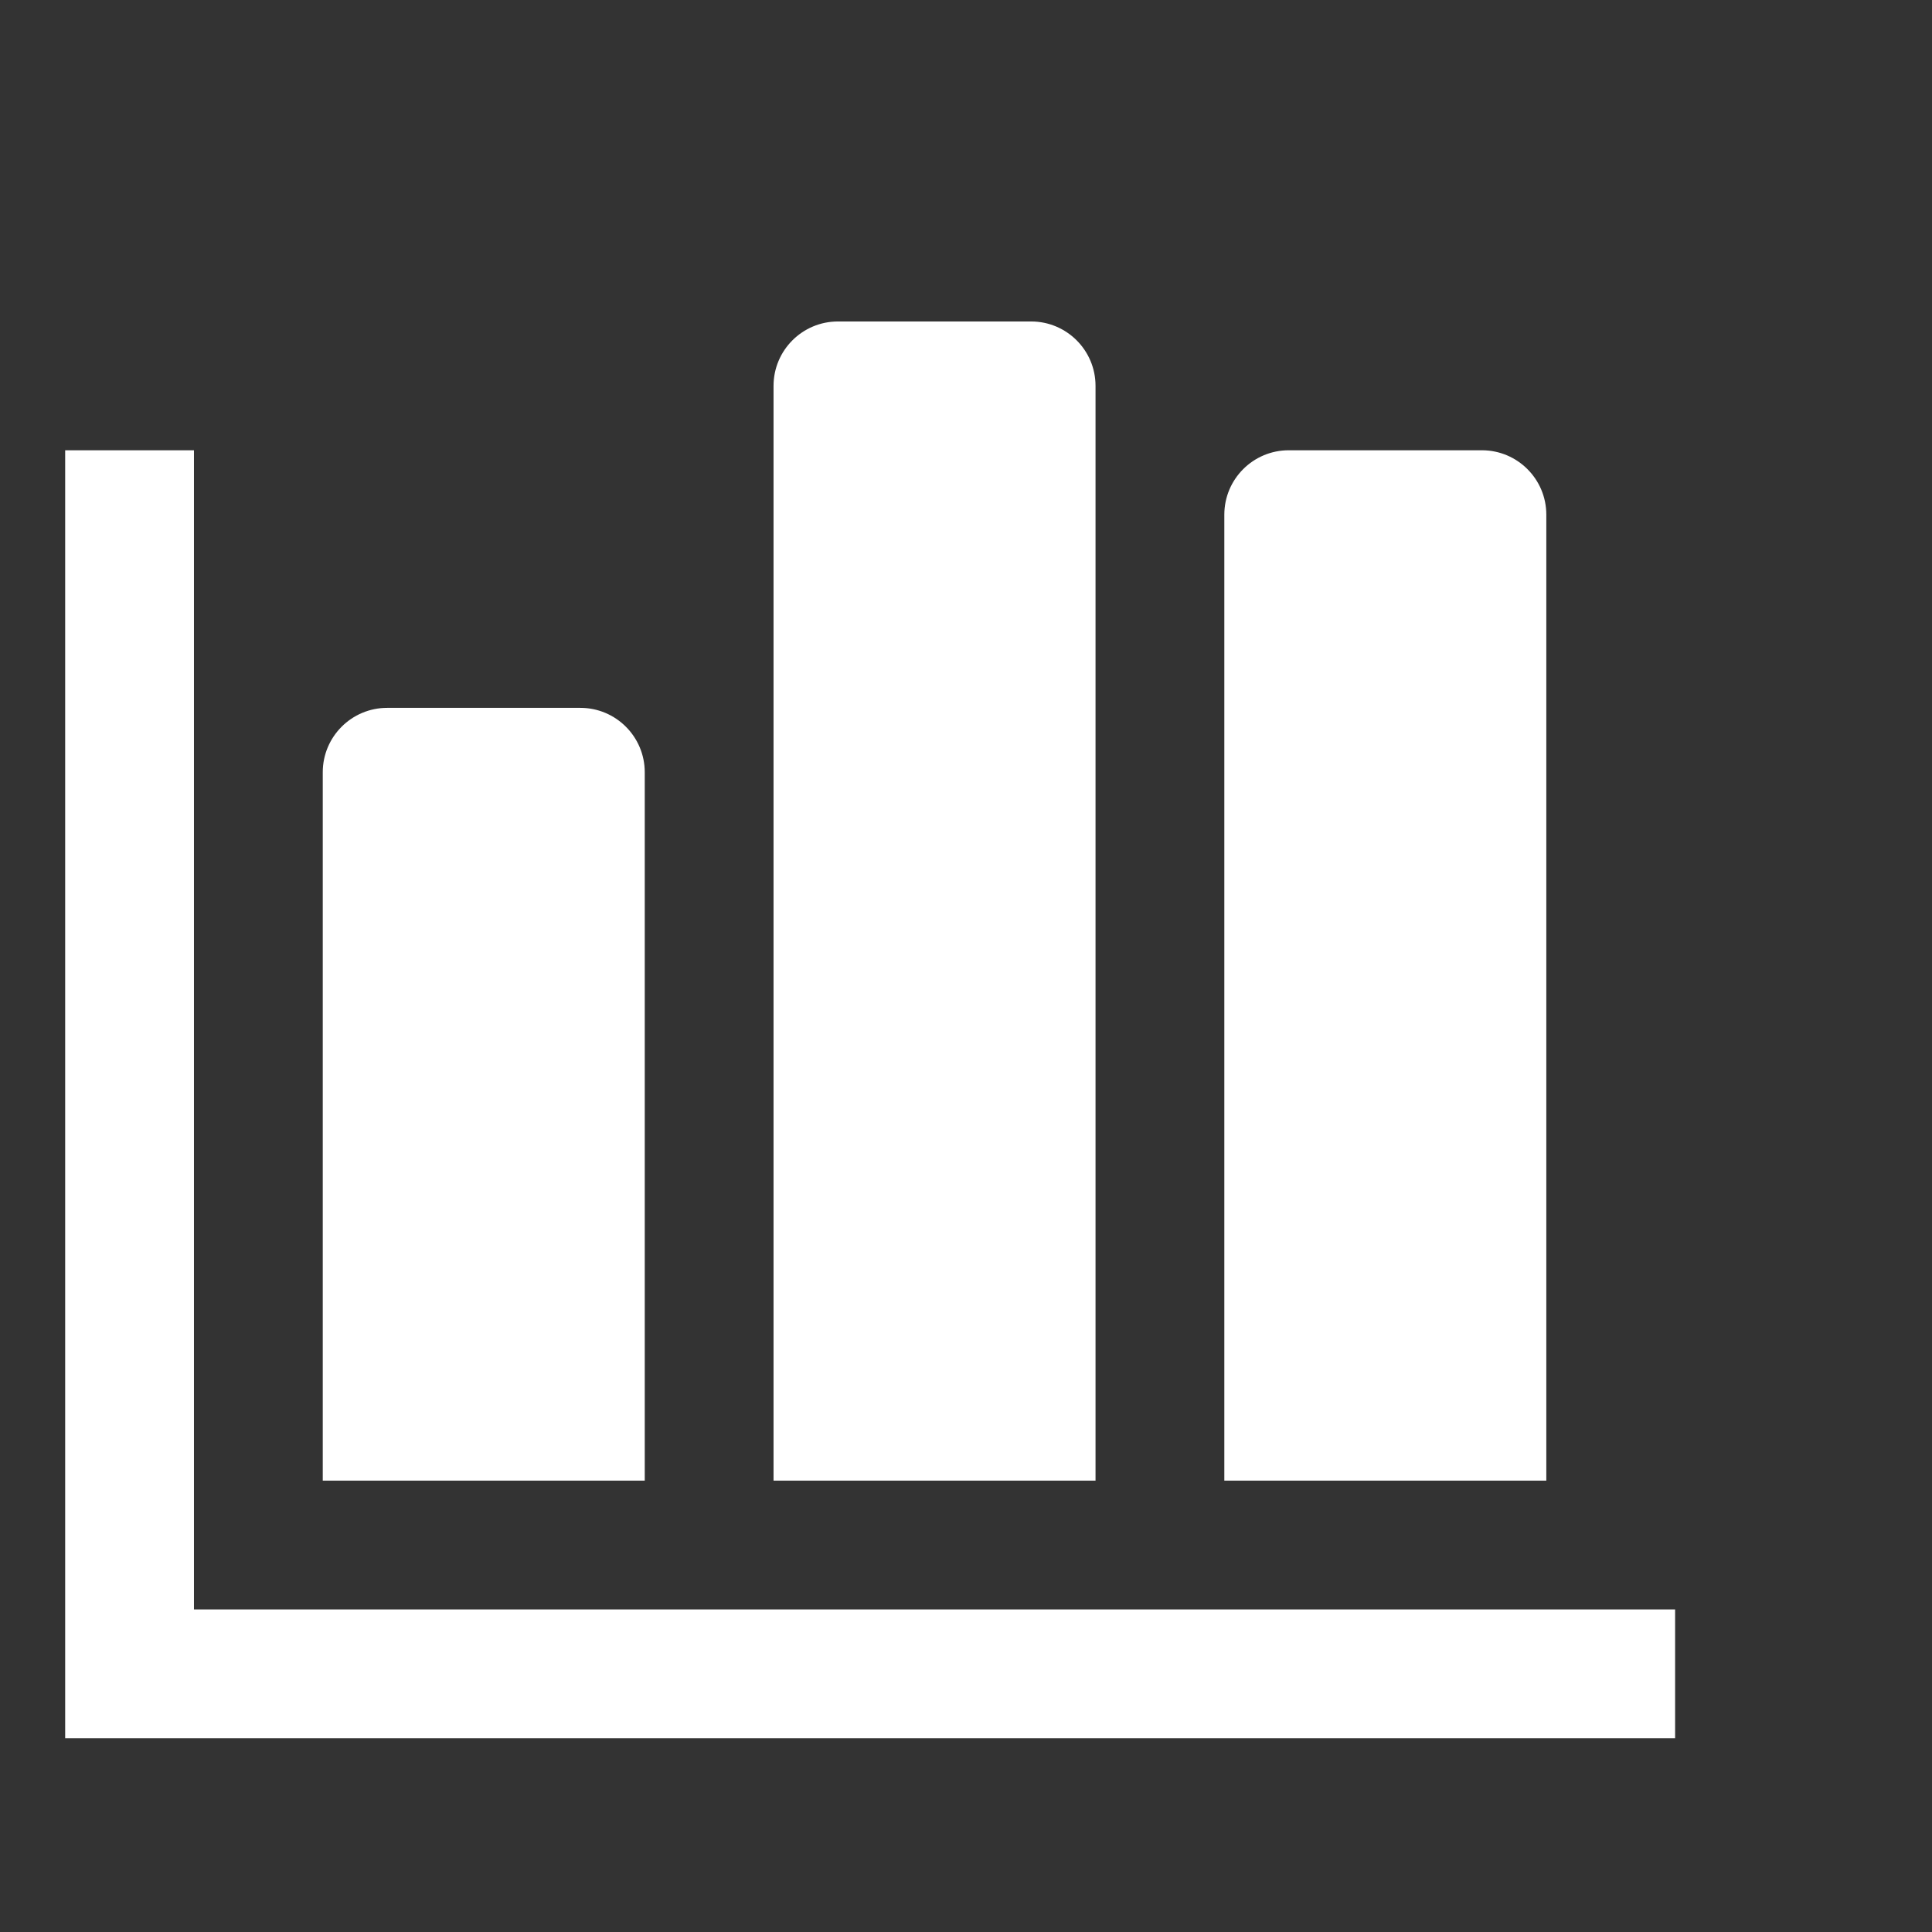 <svg xmlns="http://www.w3.org/2000/svg" xmlns:xlink="http://www.w3.org/1999/xlink" viewBox="0,0,256,256" width="60px" height="60px"><rect x="0" y="0" width="256" height="256" fill="#333333" stroke="none"/><g fill="#ffffff" fill-rule="nonzero" stroke="none" stroke-width="1" stroke-linecap="butt" stroke-linejoin="miter" stroke-miterlimit="10" stroke-dasharray="" stroke-dashoffset="0" font-family="none" font-weight="none" font-size="none" text-anchor="none" style="mix-blend-mode: normal"><g transform="scale(8.533,8.533)"><path d="M13.012,4.992c-0.552,0 -1,0.448 -1,1v17h5v-17c0,-0.552 -0.448,-1 -1,-1zM1.012,6.992v20h25v-2h-23v-18zM20.012,6.992c-0.552,0 -1,0.448 -1,1v15h5v-15c0,-0.552 -0.448,-1 -1,-1zM6.012,10.992c-0.552,0 -1,0.448 -1,1v11h5v-11c0,-0.552 -0.448,-1 -1,-1z"></path></g></g></svg>